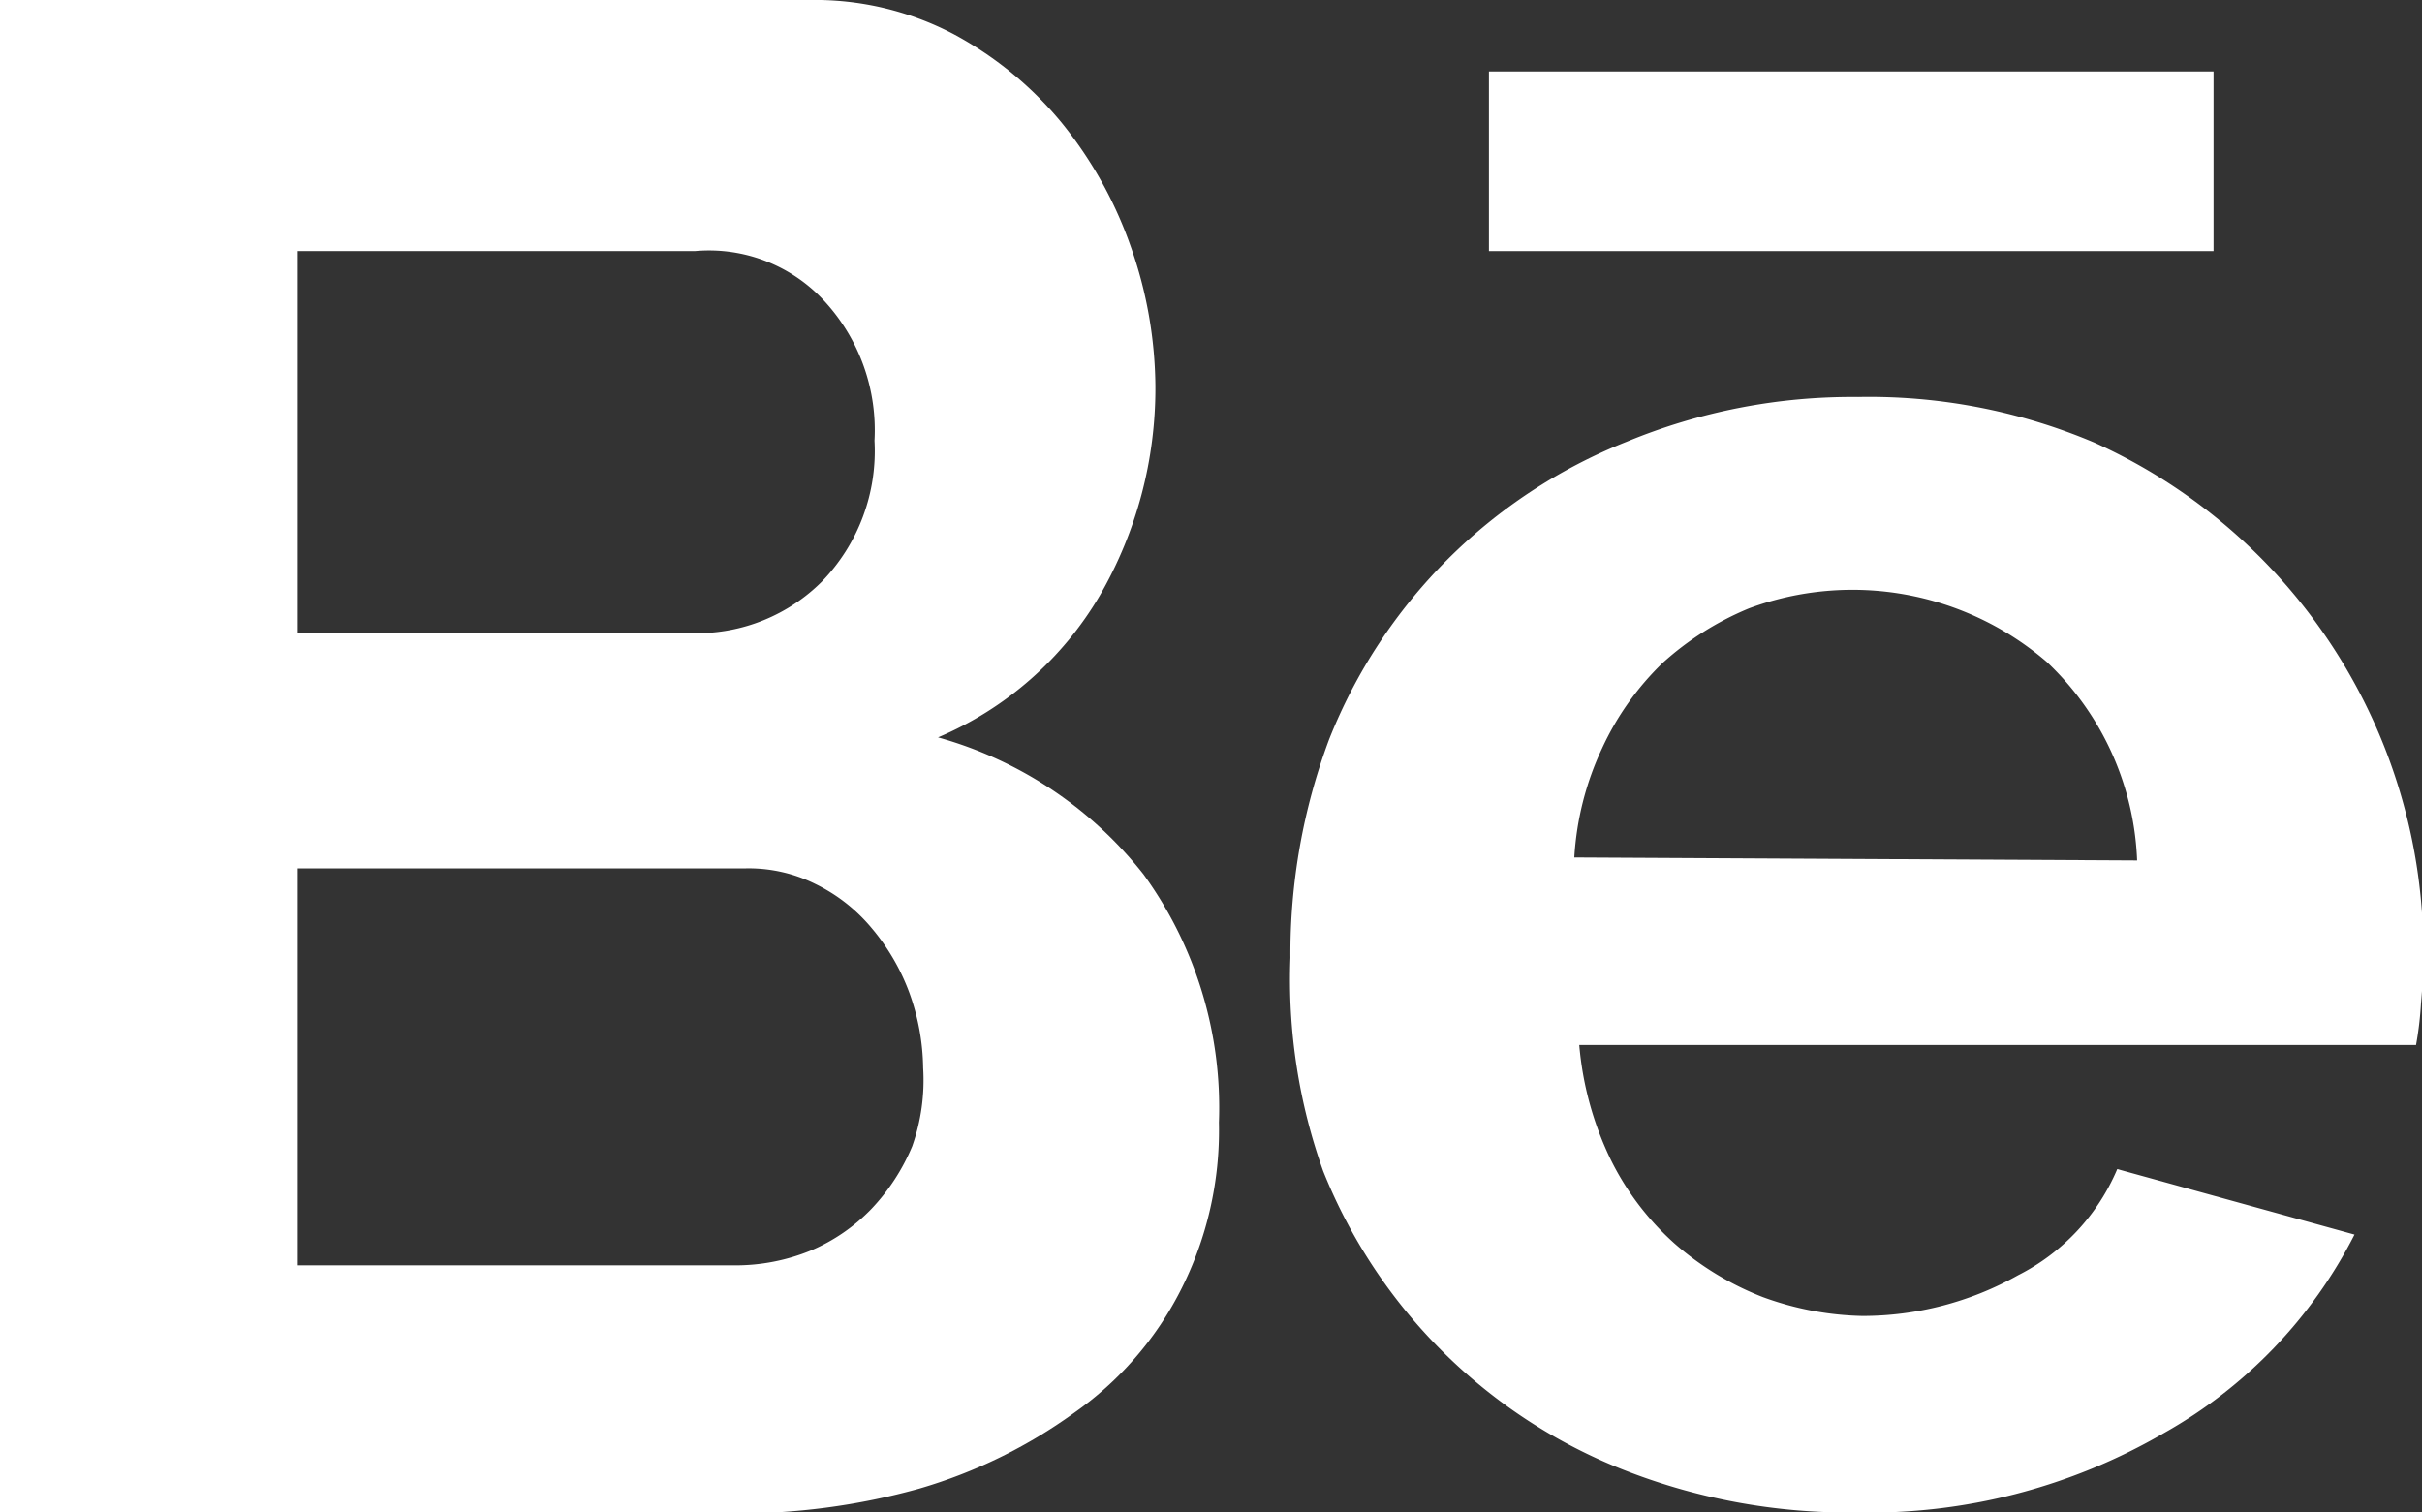 <svg xmlns="http://www.w3.org/2000/svg" viewBox="0 0 24.4 15.24"><rect x="0" y="0" width="24.4" height="15.24" fill="#333333" stroke="none"/><defs><style>.cls-1{fill:#fff;}</style></defs><g id="Layer_2" data-name="Layer 2"><g id="ELEMENTS"><path class="cls-1" d="M12.28,11.31a3.55,3.55,0,0,1-.39,1.7,3.37,3.37,0,0,1-1.06,1.22A5.09,5.09,0,0,1,9.26,15a6.82,6.82,0,0,1-1.9.25H0V0H8.16A3,3,0,0,1,9.6.34a3.64,3.64,0,0,1,1.09.89,4.15,4.15,0,0,1,.7,1.25,4.32,4.32,0,0,1,.25,1.41A4.17,4.17,0,0,1,11.08,6,3.45,3.45,0,0,1,9.45,7.43a4,4,0,0,1,2.07,1.38A4,4,0,0,1,12.28,11.31ZM3,2.53V6.38h4a1.78,1.78,0,0,0,1.28-.52,1.89,1.89,0,0,0,.53-1.42,1.92,1.92,0,0,0-.49-1.39A1.58,1.58,0,0,0,7,2.53ZM9.3,10.76A2.3,2.3,0,0,0,9.16,10a2.18,2.18,0,0,0-.38-.65,1.71,1.71,0,0,0-.56-.44,1.51,1.51,0,0,0-.71-.16H3v4h4.4a2,2,0,0,0,.77-.15,1.85,1.85,0,0,0,.61-.42,2.08,2.08,0,0,0,.41-.63A2,2,0,0,0,9.3,10.76Z"/><path class="cls-1" d="M18.7,15.24a6.18,6.18,0,0,1-2.37-.44,5.39,5.39,0,0,1-3-3A5.73,5.73,0,0,1,13,9.65a6.17,6.17,0,0,1,.39-2.2,5.35,5.35,0,0,1,3-3A5.94,5.94,0,0,1,18.72,4a5.81,5.81,0,0,1,2.38.46,5.63,5.63,0,0,1,3.29,5.65,3.47,3.47,0,0,1-.05.42H15.91a3.3,3.3,0,0,0,.31,1.14,2.79,2.79,0,0,0,.65.86,3,3,0,0,0,.89.54,3.09,3.09,0,0,0,1,.19,3.2,3.2,0,0,0,1.57-.41,2.13,2.13,0,0,0,1-1.07l2.39.66a4.78,4.78,0,0,1-1.92,2A5.9,5.9,0,0,1,18.7,15.24Zm2.83-6.57a2.9,2.9,0,0,0-.91-2,3,3,0,0,0-3-.54,3,3,0,0,0-.87.55,2.85,2.85,0,0,0-.61.86,3,3,0,0,0-.28,1.1Z"/><path class="cls-1" d="M15,.72h7.3V2.53H15Z"/></g></g></svg>